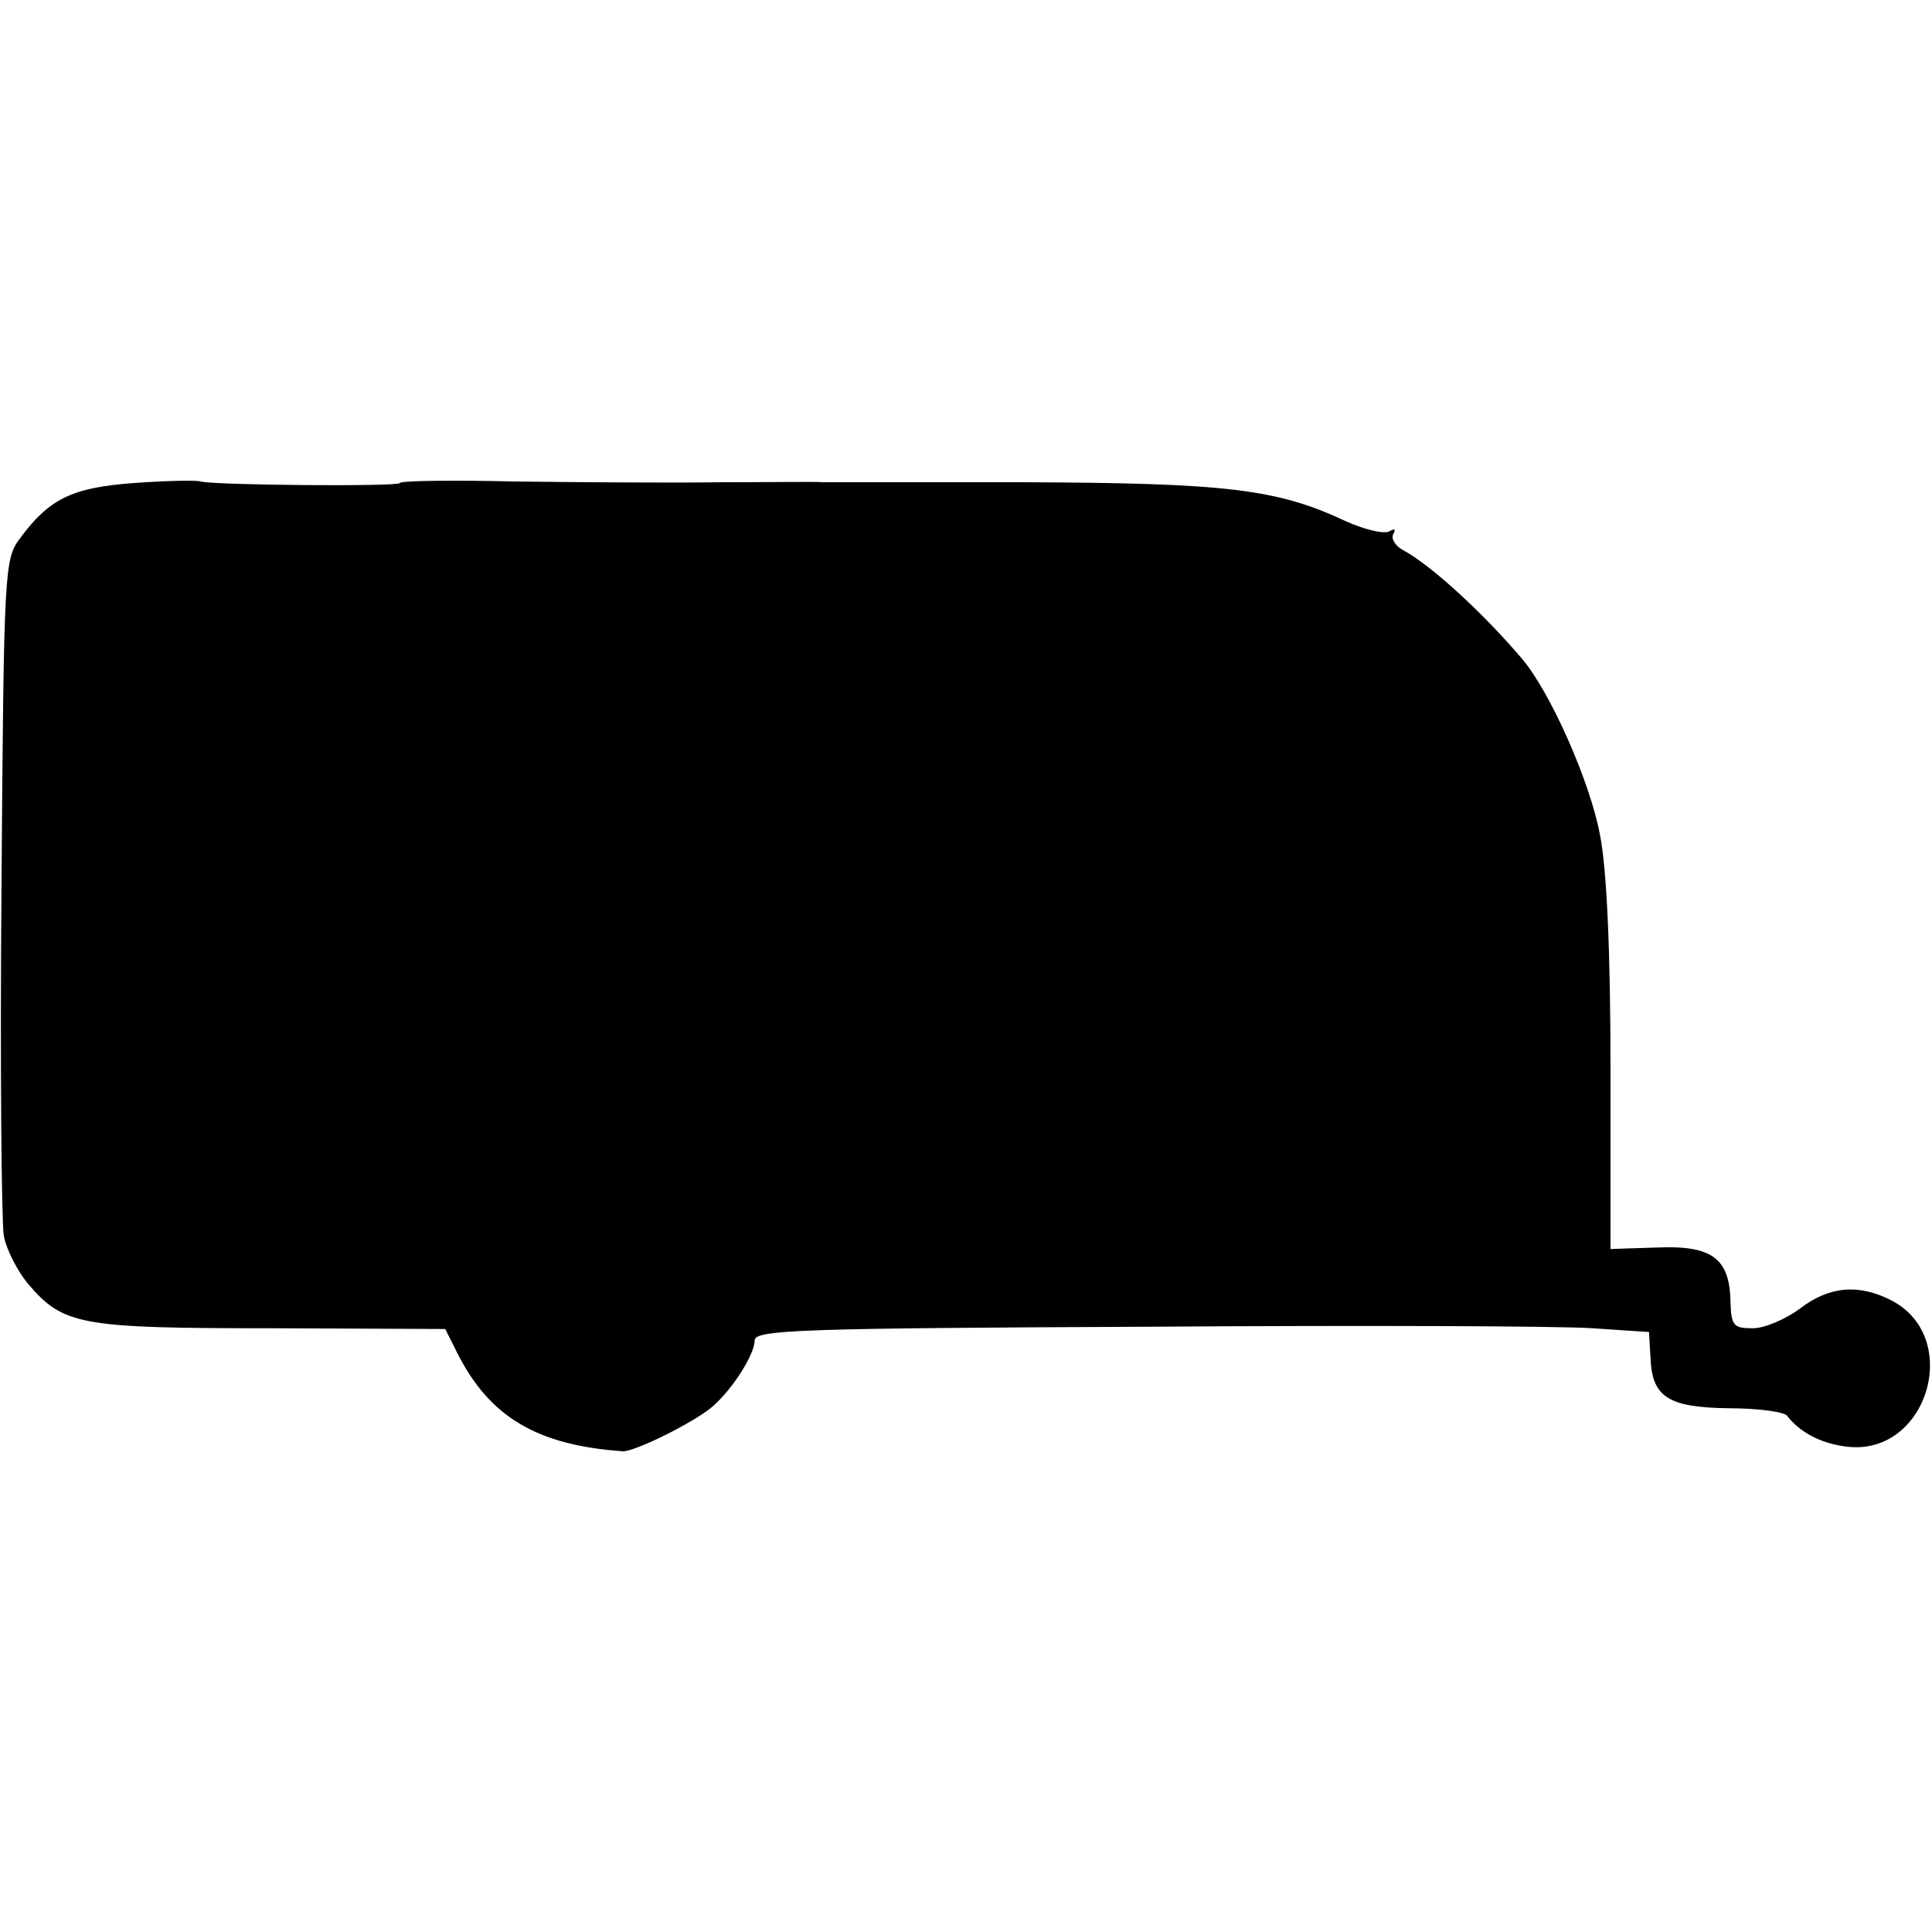 <?xml version="1.0" standalone="no"?>
<!DOCTYPE svg PUBLIC "-//W3C//DTD SVG 20010904//EN"
 "http://www.w3.org/TR/2001/REC-SVG-20010904/DTD/svg10.dtd">
<svg version="1.0" xmlns="http://www.w3.org/2000/svg"
 width="256pt" height="256pt" viewBox="0 0 256 256"
 preserveAspectRatio="xMidYMid meet">
<g transform="translate(0,256) scale(0.1,-0.1)"
fill="#000000" stroke="none">
<path d="M178 1920 c-83 -6 -113 -21 -152 -74 -20 -27 -21 -41 -24 -459 -2
-238 0 -446 3 -464 3 -18 18 -47 32 -64 47 -55 69 -59 323 -59 l230 -1 16 -32
c43 -85 106 -122 219 -130 16 -1 98 40 120 60 27 24 55 69 55 87 0 14 63 16
518 18 284 2 551 1 592 -2 l75 -5 2 -34 c2 -52 23 -66 104 -67 39 0 74 -5 77
-10 17 -22 45 -37 80 -41 106 -12 153 145 58 194 -43 22 -82 19 -121 -11 -19
-14 -47 -26 -62 -26 -26 0 -29 3 -30 35 -1 58 -25 75 -97 72 l-62 -2 0 240 c0
154 -5 265 -14 309 -13 70 -66 190 -104 234 -53 62 -119 122 -155 142 -12 6
-18 16 -15 22 4 7 2 8 -5 4 -7 -4 -32 2 -57 13 -91 43 -158 51 -426 52 -139 0
-260 0 -268 0 -8 1 -69 0 -135 0 -66 -1 -189 0 -273 1 -83 2 -152 1 -152 -2 0
-5 -246 -3 -264 2 -6 2 -46 1 -88 -2z"/>
</g>
</svg>
